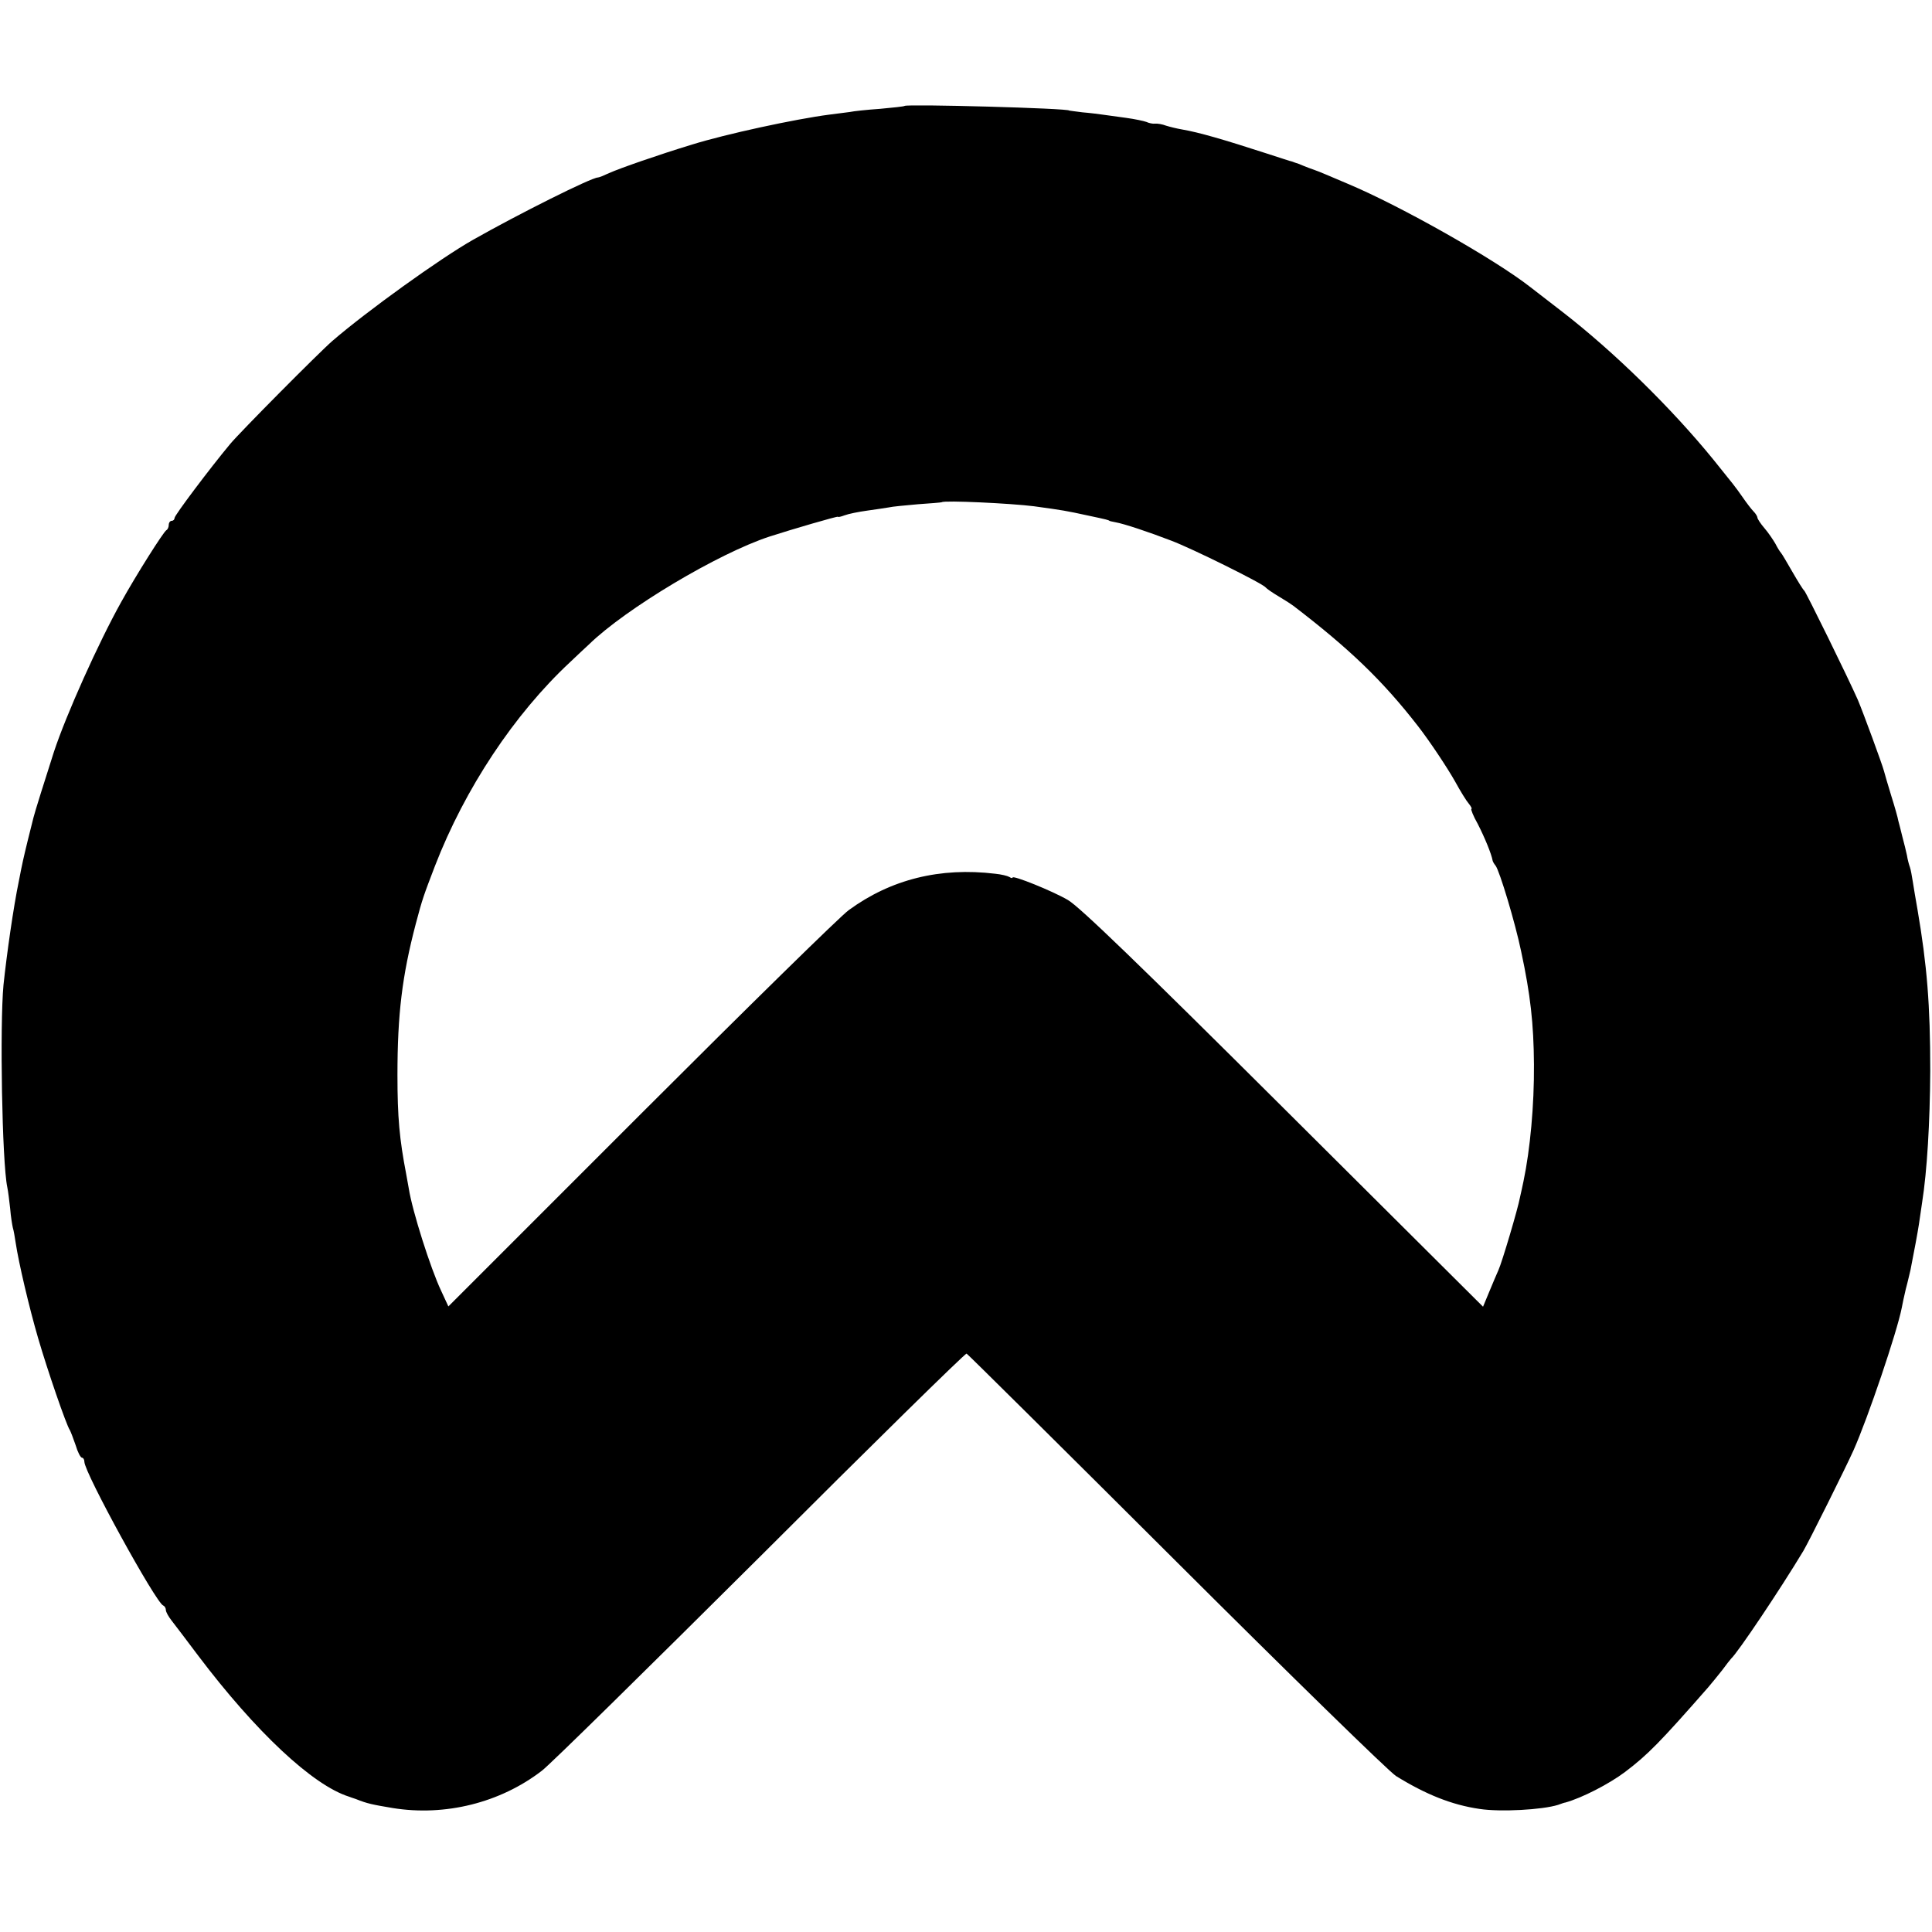 <?xml version="1.0" standalone="no"?>
<!DOCTYPE svg PUBLIC "-//W3C//DTD SVG 20010904//EN"
 "http://www.w3.org/TR/2001/REC-SVG-20010904/DTD/svg10.dtd">
<svg version="1.0" xmlns="http://www.w3.org/2000/svg"
 width="664pt" height="664pt" viewBox="0 0 664 664"
 preserveAspectRatio="xMidYMid meet">
<g transform="translate(0,664) scale(0.1,-0.1)"
fill="#000000" stroke="none">
<path d="M3109 6276 c-2 -2 -40 -6 -84 -10 -44 -3 -91 -8 -105 -11 -14 -2 -45
-6 -70 -9 -116 -15 -357 -67 -472 -103 -115 -35 -247 -81 -285 -98 -17 -8 -34
-15 -38 -15 -22 0 -272 -125 -429 -214 -113 -64 -366 -246 -484 -348 -45 -39
-318 -314 -351 -354 -70 -84 -191 -245 -191 -254 0 -5 -4 -10 -10 -10 -5 0
-10 -6 -10 -14 0 -8 -4 -16 -8 -18 -9 -4 -104 -154 -156 -248 -77 -138 -189
-387 -231 -515 -27 -84 -67 -211 -70 -225 -2 -8 -11 -44 -20 -80 -15 -62 -18
-75 -30 -137 -19 -91 -42 -254 -53 -358 -13 -139 -5 -609 13 -695 3 -14 7 -47
10 -74 2 -27 7 -56 9 -65 3 -9 7 -33 10 -53 10 -67 46 -221 77 -327 32 -110
97 -299 109 -316 3 -5 12 -29 20 -52 7 -24 17 -43 22 -43 4 0 8 -6 8 -14 0
-37 246 -485 271 -494 5 -2 9 -9 9 -15 0 -7 9 -23 20 -37 11 -14 52 -68 91
-120 198 -262 394 -446 519 -485 3 -1 13 -5 23 -8 40 -16 56 -19 127 -31 180
-29 369 18 512 128 26 19 362 350 749 735 386 386 706 700 711 699 4 -2 328
-323 720 -714 392 -391 732 -723 756 -738 102 -63 191 -99 287 -113 72 -11
216 -3 270 14 11 4 22 8 25 8 57 16 149 63 205 105 78 59 121 103 285 290 12
14 34 41 49 60 14 19 28 37 31 40 23 21 168 237 248 370 18 30 146 287 172
345 50 112 150 408 166 490 2 11 8 40 14 65 7 25 13 54 16 65 14 71 24 125 29
157 3 21 8 55 11 75 17 107 27 275 28 453 0 226 -11 362 -44 555 -6 33 -13 76
-16 95 -3 19 -7 42 -10 50 -3 8 -8 26 -10 40 -3 14 -10 43 -16 65 -5 22 -12
47 -14 55 -1 8 -12 47 -24 85 -12 39 -23 77 -25 85 -6 23 -71 200 -90 245 -34
77 -178 370 -184 375 -4 3 -22 32 -41 65 -19 33 -36 62 -39 65 -3 3 -12 17
-19 31 -8 14 -25 39 -38 54 -13 15 -24 32 -24 36 0 4 -6 14 -13 21 -7 7 -24
29 -37 48 -28 40 -31 43 -101 130 -144 177 -342 371 -519 508 -52 40 -102 79
-110 85 -121 95 -444 278 -627 355 -63 27 -106 45 -113 47 -3 1 -13 5 -22 8
-10 4 -26 10 -35 14 -10 3 -20 7 -23 8 -3 0 -41 13 -85 27 -151 49 -234 73
-292 83 -18 3 -42 9 -55 13 -13 5 -30 8 -38 7 -8 -1 -22 2 -30 6 -8 3 -40 10
-70 14 -30 4 -66 9 -80 11 -14 2 -45 6 -70 8 -25 3 -45 6 -45 6 0 8 -558 23
-566 16z m445 -1376 c101 -14 108 -15 186 -32 66 -14 69 -15 73 -18 1 -1 11
-3 21 -5 29 -5 113 -33 191 -63 72 -27 316 -148 325 -161 3 -4 23 -18 45 -31
22 -13 45 -28 50 -32 192 -147 306 -256 428 -413 39 -50 101 -143 128 -191 18
-33 39 -67 47 -76 8 -10 12 -18 9 -18 -3 0 6 -24 22 -52 24 -47 47 -103 51
-126 1 -4 5 -11 10 -17 14 -18 68 -198 88 -295 32 -149 43 -248 44 -388 1
-141 -13 -292 -36 -402 -3 -14 -8 -38 -12 -55 -7 -39 -62 -224 -74 -250 -5
-11 -19 -44 -31 -73 l-22 -53 -686 683 c-489 487 -702 693 -741 715 -53 31
-190 86 -190 77 0 -3 -5 -2 -11 2 -7 4 -28 9 -48 11 -190 23 -359 -19 -504
-125 -27 -19 -347 -333 -712 -698 l-664 -664 -25 54 c-36 76 -99 274 -111 351
-2 11 -6 34 -9 50 -23 120 -30 194 -30 340 0 209 16 341 63 520 23 87 27 97
66 199 103 266 272 521 464 700 24 23 53 50 65 61 126 123 444 313 621 371 74
24 235 71 235 68 0 -2 10 0 23 5 13 5 48 12 77 16 29 4 62 9 74 11 12 3 57 7
101 11 44 3 81 6 82 7 8 7 239 -4 317 -14z"/>
</g>
</svg>
